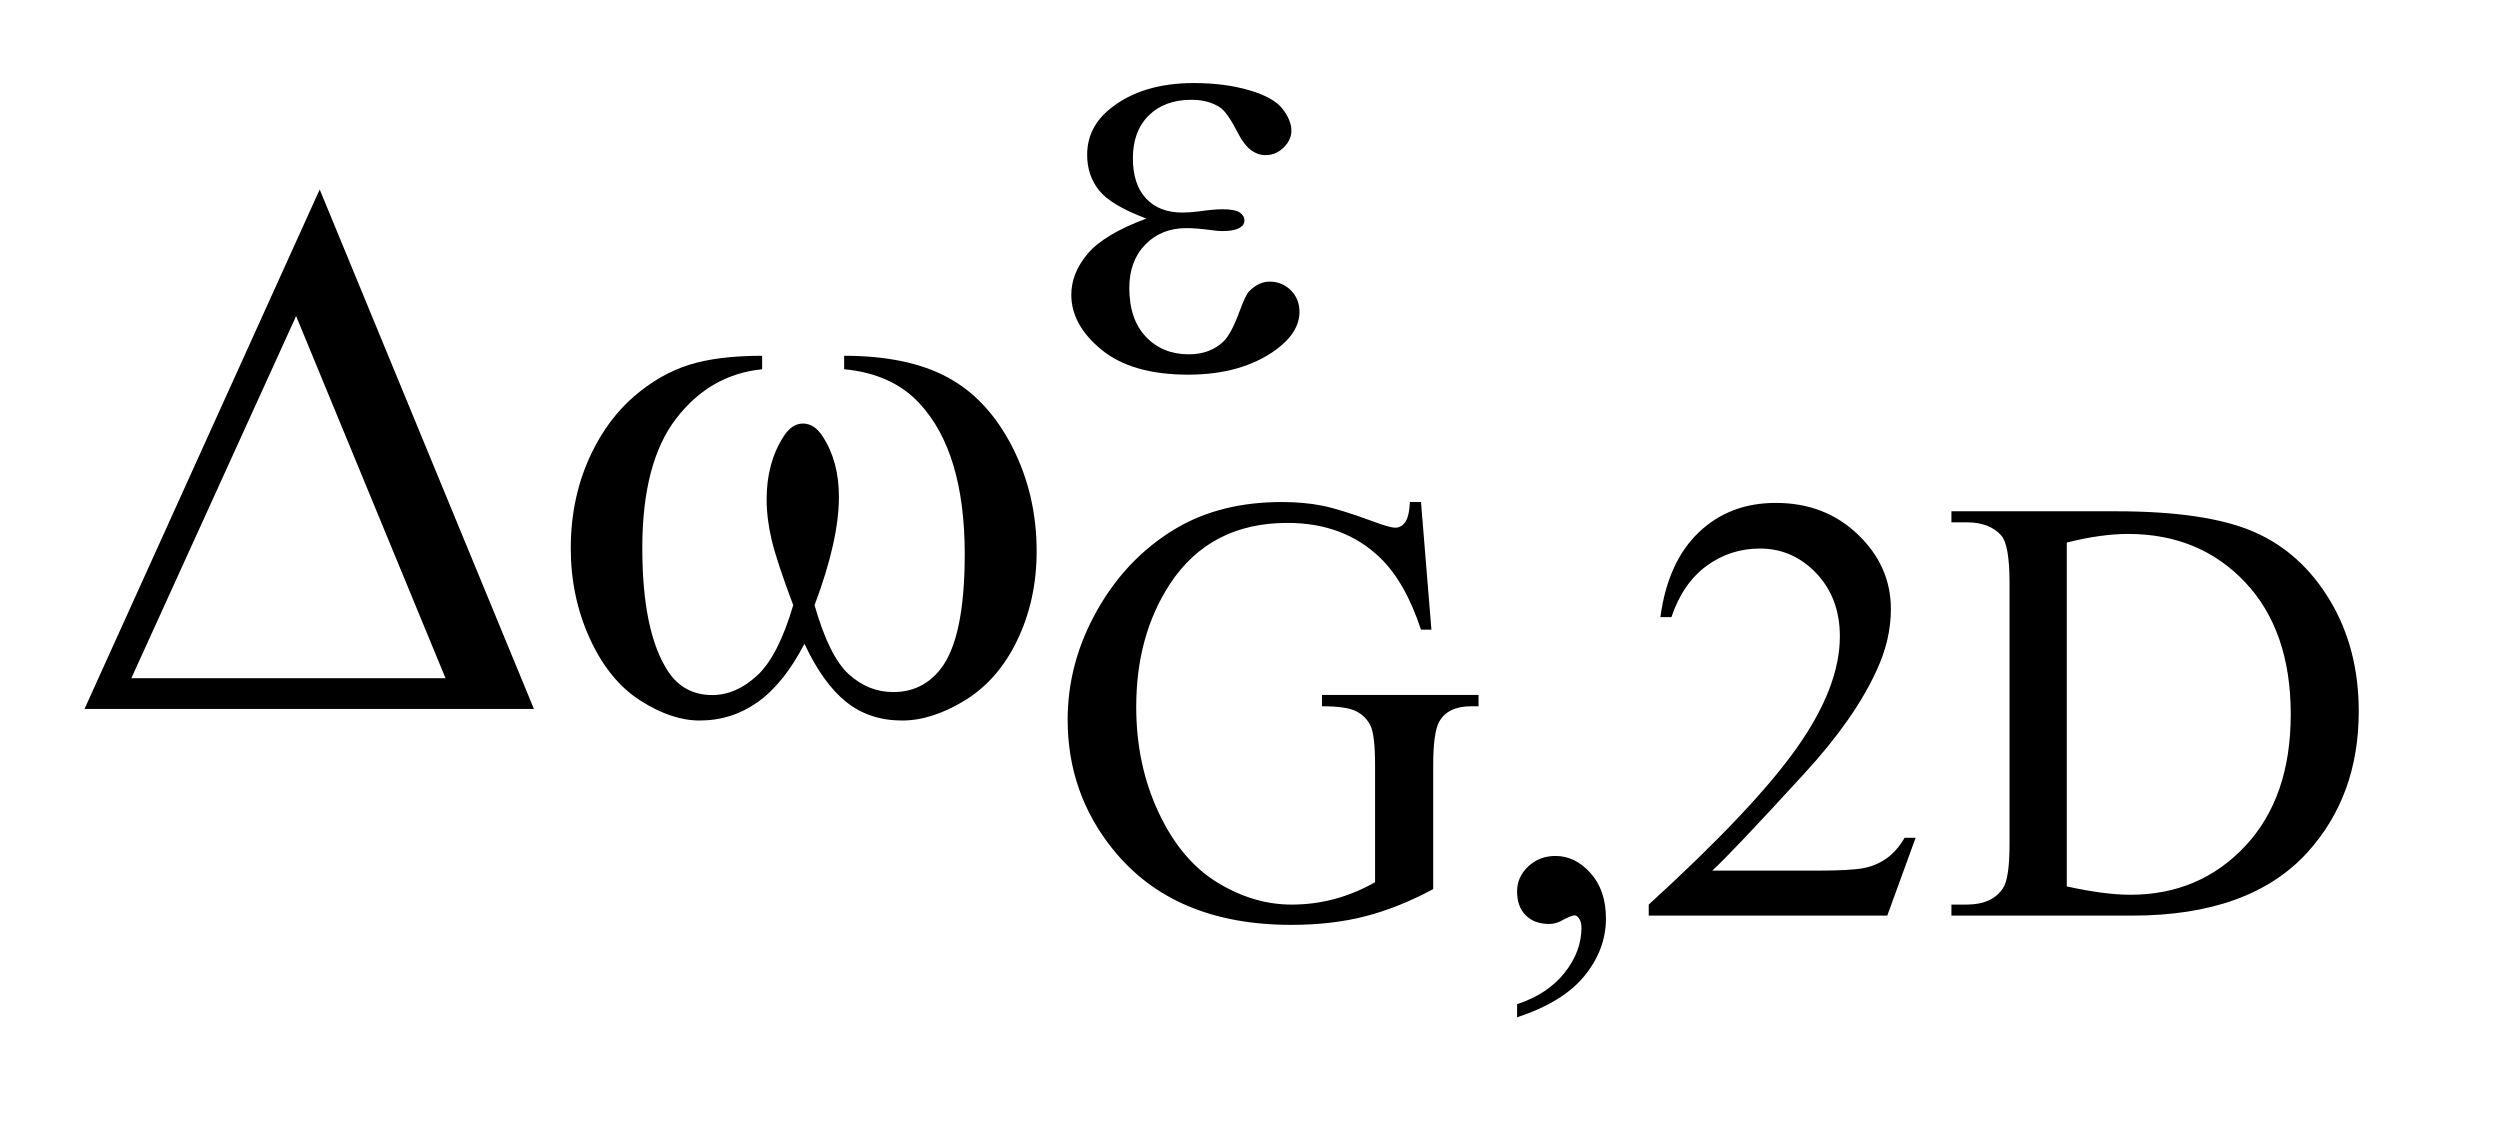 <?xml version="1.0" encoding="UTF-8"?>
<!DOCTYPE svg PUBLIC '-//W3C//DTD SVG 1.0//EN'
          'http://www.w3.org/TR/2001/REC-SVG-20010904/DTD/svg10.dtd'>
<svg stroke-dasharray="none" shape-rendering="auto" xmlns="http://www.w3.org/2000/svg" font-family="'Dialog'" text-rendering="auto" width="46" fill-opacity="1" color-interpolation="auto" color-rendering="auto" preserveAspectRatio="xMidYMid meet" font-size="12px" viewBox="0 0 46 21" fill="black" xmlns:xlink="http://www.w3.org/1999/xlink" stroke="black" image-rendering="auto" stroke-miterlimit="10" stroke-linecap="square" stroke-linejoin="miter" font-style="normal" stroke-width="1" height="21" stroke-dashoffset="0" font-weight="normal" stroke-opacity="1"
><!--Generated by the Batik Graphics2D SVG Generator--><defs id="genericDefs"
  /><g
  ><defs id="defs1"
    ><clipPath clipPathUnits="userSpaceOnUse" id="clipPath1"
      ><path d="M0.992 3.663 L29.807 3.663 L29.807 16.691 L0.992 16.691 L0.992 3.663 Z"
      /></clipPath
      ><clipPath clipPathUnits="userSpaceOnUse" id="clipPath2"
      ><path d="M31.707 117.035 L31.707 533.246 L952.293 533.246 L952.293 117.035 Z"
      /></clipPath
    ></defs
    ><g transform="scale(1.576,1.576) translate(-0.992,-3.663) matrix(0.031,0,0,0.031,0,0)"
    ><path d="M567.172 307.234 L571.094 355.297 L567.172 355.297 Q561.219 337.328 551.781 328.234 Q538.188 315.094 516.859 315.094 Q487.766 315.094 472.609 338.109 Q459.922 357.547 459.922 384.391 Q459.922 406.172 468.344 424.141 Q476.766 442.109 490.406 450.477 Q504.047 458.844 518.422 458.844 Q526.844 458.844 534.711 456.711 Q542.578 454.578 549.875 450.422 L549.875 406.391 Q549.875 394.938 548.133 391.406 Q546.391 387.875 542.742 386.016 Q539.094 384.156 529.875 384.156 L529.875 379.891 L588.844 379.891 L588.844 384.156 L586.031 384.156 Q577.281 384.156 574.016 390 Q571.766 394.156 571.766 406.391 L571.766 453 Q558.859 459.969 546.281 463.227 Q533.703 466.484 518.312 466.484 Q474.172 466.484 451.266 438.188 Q434.094 416.953 434.094 389.219 Q434.094 369.109 443.75 350.688 Q455.203 328.797 475.188 317 Q491.922 307.234 514.719 307.234 Q523.031 307.234 529.828 308.578 Q536.625 309.922 549.094 314.531 Q555.375 316.891 557.516 316.891 Q559.641 316.891 561.156 314.922 Q562.672 312.953 563.016 307.234 L567.172 307.234 ZM603.359 501.297 L603.359 496.359 Q614.922 492.531 621.266 484.508 Q627.609 476.484 627.609 467.5 Q627.609 465.359 626.594 463.906 Q625.812 462.891 625.031 462.891 Q623.797 462.891 619.641 465.141 Q617.609 466.141 615.375 466.141 Q609.875 466.141 606.617 462.883 Q603.359 459.625 603.359 453.906 Q603.359 448.406 607.57 444.469 Q611.781 440.531 617.844 440.531 Q625.25 440.531 631.039 446.992 Q636.828 453.453 636.828 464.125 Q636.828 475.688 628.797 485.625 Q620.766 495.562 603.359 501.297 ZM753.453 433.688 L742.781 463 L652.938 463 L652.938 458.844 Q692.578 422.688 708.75 399.773 Q724.922 376.859 724.922 357.875 Q724.922 343.391 716.055 334.07 Q707.188 324.75 694.828 324.75 Q683.594 324.75 674.672 331.32 Q665.75 337.891 661.484 350.578 L657.328 350.578 Q660.125 329.812 671.75 318.688 Q683.375 307.562 700.781 307.562 Q719.312 307.562 731.727 319.469 Q744.141 331.375 744.141 347.547 Q744.141 359.125 738.75 370.688 Q730.438 388.875 711.797 409.203 Q683.828 439.75 676.859 446.047 L716.625 446.047 Q728.75 446.047 733.633 445.148 Q738.516 444.25 742.445 441.492 Q746.375 438.734 749.297 433.688 L753.453 433.688 ZM766.938 463 L766.938 458.844 L772.656 458.844 Q782.312 458.844 786.359 452.672 Q788.828 448.969 788.828 436.047 L788.828 337.672 Q788.828 323.406 785.688 319.812 Q781.312 314.875 772.656 314.875 L766.938 314.875 L766.938 310.719 L828.922 310.719 Q863.062 310.719 880.867 318.469 Q898.672 326.219 909.508 344.297 Q920.344 362.375 920.344 386.078 Q920.344 417.859 901.016 439.188 Q879.344 463 834.984 463 L766.938 463 ZM810.391 452 Q824.656 455.141 834.312 455.141 Q860.375 455.141 877.555 436.836 Q894.734 418.531 894.734 387.188 Q894.734 355.641 877.555 337.445 Q860.375 319.25 833.422 319.25 Q823.312 319.25 810.391 322.5 L810.391 452 Z" stroke="none" clip-path="url(#clipPath2)"
    /></g
    ><g transform="matrix(0.049,0,0,0.049,-1.564,-5.772)"
    ><path d="M462.391 199.859 Q449.141 194.922 444.648 189.305 Q440.156 183.688 440.156 175.938 Q440.156 165.5 448.906 158.531 Q460.812 148.984 480.25 148.984 Q491.812 148.984 501.023 151.68 Q510.234 154.375 513.547 158.695 Q516.859 163.016 516.859 166.844 Q516.859 170.328 513.938 173.188 Q511.016 176.047 507.203 176.047 Q501.016 176.047 496.922 168.016 Q492.828 159.984 490.125 158.188 Q485.75 155.266 479.344 155.266 Q469.234 155.266 463.281 161.164 Q457.328 167.062 457.328 177.172 Q457.328 187.062 462.281 192.328 Q467.219 197.609 475.859 197.609 Q478.781 197.609 482.266 197.156 Q487.766 196.375 490.906 196.375 Q495.734 196.375 497.477 197.609 Q499.219 198.844 499.219 200.531 Q499.219 202.219 497.766 203.109 Q495.734 204.578 490.688 204.578 Q489.562 204.578 486.984 204.234 Q481.141 203.453 477.438 203.453 Q468 203.453 461.992 209.633 Q455.984 215.812 455.984 225.906 Q455.984 237.703 462.219 244.273 Q468.453 250.844 478.328 250.844 Q486.312 250.844 491.359 246.016 Q494.281 243.203 497.531 234.328 Q499.672 228.5 501.016 227.141 Q504.609 223.547 508.656 223.547 Q513.375 223.547 516.633 226.805 Q519.891 230.062 519.891 234.891 Q519.891 242.641 511.016 249.156 Q498.094 258.484 478.109 258.484 Q457 258.484 445.602 249.164 Q434.203 239.844 434.203 228.5 Q434.203 220.406 440.32 213.109 Q446.438 205.812 462.391 199.859 Z" stroke="none" clip-path="url(#clipPath2)"
    /></g
    ><g transform="matrix(0.049,0,0,0.049,-1.564,-5.772)"
    ><path d="M232.406 384 L63.656 384 L151.969 188.953 L232.406 384 ZM199.219 372.469 L143.109 236.484 L81.234 372.469 L199.219 372.469 ZM348.906 256.453 L348.906 251.391 Q372.672 251.391 387.719 259.477 Q402.766 267.562 411.977 285.492 Q421.188 303.422 421.188 324.797 Q421.188 342.938 414.016 357.984 Q406.844 373.031 394.398 380.695 Q381.953 388.359 370.703 388.359 Q358.328 388.359 349.609 381.328 Q340.891 374.297 334 359.531 Q326.266 374.438 316.492 381.398 Q306.719 388.359 294.625 388.359 Q284.078 388.359 272.336 380.836 Q260.594 373.312 253.422 357.633 Q246.25 341.953 246.25 323.672 Q246.25 303.844 254.266 287.531 Q260.453 274.875 270.086 266.578 Q279.719 258.281 290.547 254.836 Q301.375 251.391 318.109 251.391 L318.109 256.453 Q298.562 258.422 285.836 274.945 Q273.109 291.469 273.109 323.531 Q273.109 355.172 282.812 369.938 Q288.719 378.797 299.406 378.797 Q308.266 378.797 316.211 371.484 Q324.156 364.172 329.781 345.047 Q323.594 328.594 321.695 320.578 Q319.797 312.562 319.797 305.25 Q319.797 291.609 326.125 281.766 Q329.219 276.844 333.438 276.844 Q337.797 276.844 340.891 281.766 Q346.938 291.047 346.938 304.406 Q346.938 320.719 337.797 345.047 Q343.281 364.312 350.664 370.992 Q358.047 377.672 367.328 377.672 Q378.297 377.672 385.047 369.094 Q394.188 357.562 394.188 325.922 Q394.188 287.531 377.172 269.25 Q366.906 258.141 348.906 256.453 Z" stroke="none" clip-path="url(#clipPath2)"
    /></g
  ></g
></svg
>
